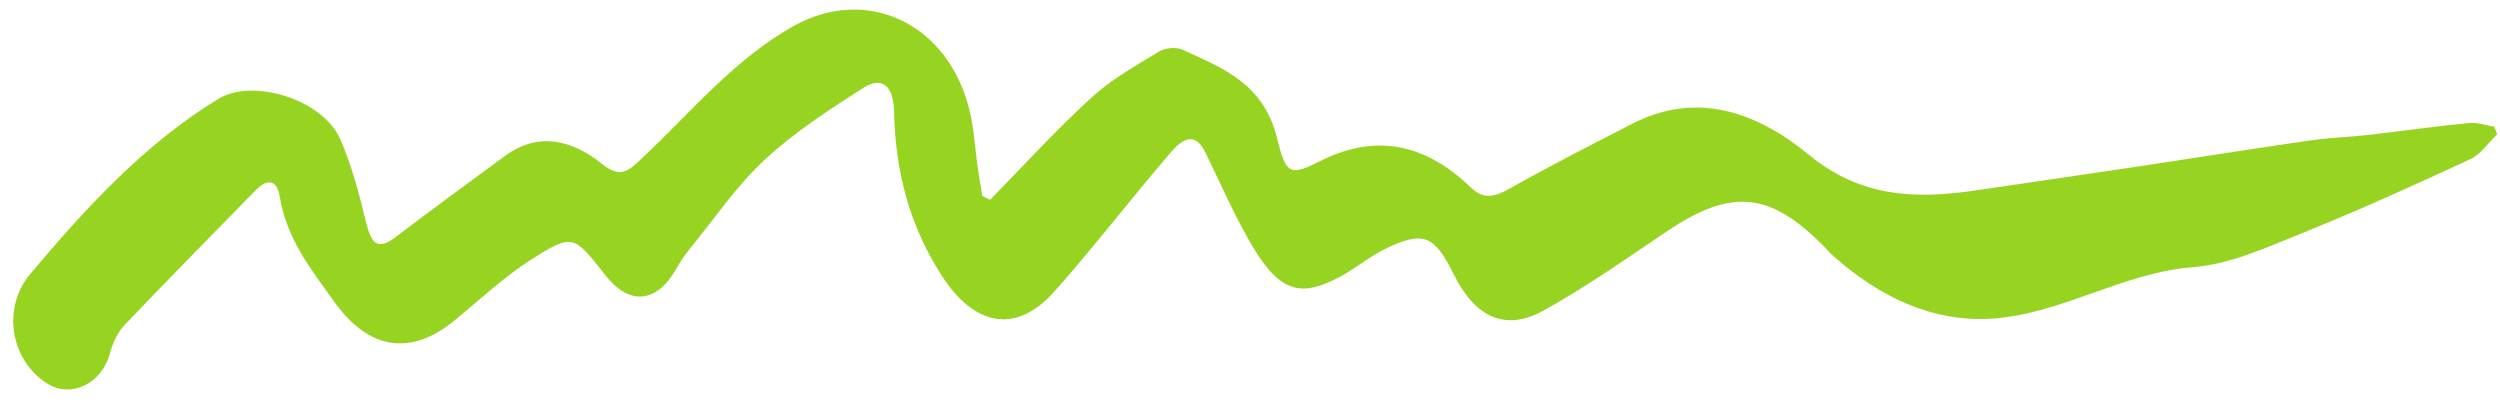 <svg width="155" height="25" viewBox="0 0 155 25" fill="none" xmlns="http://www.w3.org/2000/svg">
<path d="M61.391 12.383C63.471 10.262 65.484 8.049 67.659 6.061C68.912 4.912 70.404 4.078 71.839 3.209C72.248 2.963 72.909 2.895 73.326 3.086C75.779 4.215 78.346 5.143 79.189 8.608C79.725 10.807 79.994 10.925 81.786 10.017C85.274 8.245 88.358 8.888 91.19 11.622C91.99 12.393 92.677 12.206 93.552 11.716C96.066 10.302 98.627 8.991 101.185 7.681C105.204 5.614 108.923 6.944 112.163 9.605C115.381 12.251 118.774 12.344 122.397 11.819C125.938 11.303 129.478 10.783 133.019 10.253C136.437 9.742 139.852 9.192 143.27 8.702C144.475 8.53 145.693 8.495 146.898 8.358C148.959 8.122 151.012 7.828 153.078 7.627C153.592 7.577 154.127 7.774 154.653 7.857C154.709 8.014 154.766 8.171 154.823 8.328C154.274 8.854 153.796 9.575 153.161 9.87C149.747 11.45 146.315 13.011 142.84 14.41C140.595 15.313 138.29 16.384 135.963 16.565C131.64 16.899 127.812 19.456 123.558 19.751C119.831 20.006 116.534 18.426 113.62 15.834C113.459 15.691 113.32 15.52 113.168 15.363C109.732 11.848 107.339 11.642 103.277 14.391C100.78 16.079 98.297 17.812 95.691 19.26C93.338 20.566 91.451 19.668 90.15 17.041C88.937 14.592 88.271 14.288 85.931 15.407C84.879 15.912 83.944 16.732 82.895 17.257C80.877 18.269 79.49 18.342 77.711 15.367C76.602 13.512 75.719 11.48 74.762 9.507C74.218 8.387 73.566 8.309 72.583 9.453C70.978 11.318 69.438 13.257 67.864 15.152C67.028 16.158 66.193 17.164 65.323 18.126C62.94 20.757 60.387 20.178 58.403 17.115C56.403 14.018 55.511 10.66 55.433 6.939C55.398 5.315 54.698 4.696 53.502 5.462C51.392 6.812 49.256 8.196 47.391 9.924C45.672 11.514 44.289 13.566 42.771 15.426C42.462 15.804 42.175 16.222 41.932 16.659C40.718 18.804 39.026 18.966 37.535 17.066C35.573 14.567 35.521 14.459 32.959 16.079C31.28 17.145 29.771 18.558 28.205 19.849C25.452 22.122 22.842 21.685 20.706 18.686C19.288 16.698 17.771 14.828 17.344 12.177C17.17 11.112 16.54 11.092 15.883 11.764C13.156 14.548 10.42 17.321 7.728 20.149C7.301 20.595 6.98 21.273 6.814 21.911C6.331 23.771 4.413 24.724 2.913 23.771C0.66 22.338 0.09 19.108 1.878 16.983C5.37 12.83 9.028 8.868 13.556 6.12C15.687 4.829 20.024 6.164 21.098 8.633C21.816 10.277 22.281 12.074 22.716 13.851C23.033 15.152 23.455 15.515 24.512 14.71C26.761 13.002 29.04 11.333 31.315 9.664C33.429 8.112 35.525 8.721 37.343 10.174C38.487 11.087 38.966 10.596 39.792 9.821C42.85 6.949 45.559 3.636 49.239 1.594C53.732 -0.9 58.821 1.417 60.126 6.91C60.391 8.019 60.448 9.192 60.613 10.331C60.7 10.94 60.804 11.539 60.9 12.147C61.07 12.231 61.239 12.309 61.404 12.393L61.391 12.383Z" fill="#97D422"/>
</svg>
